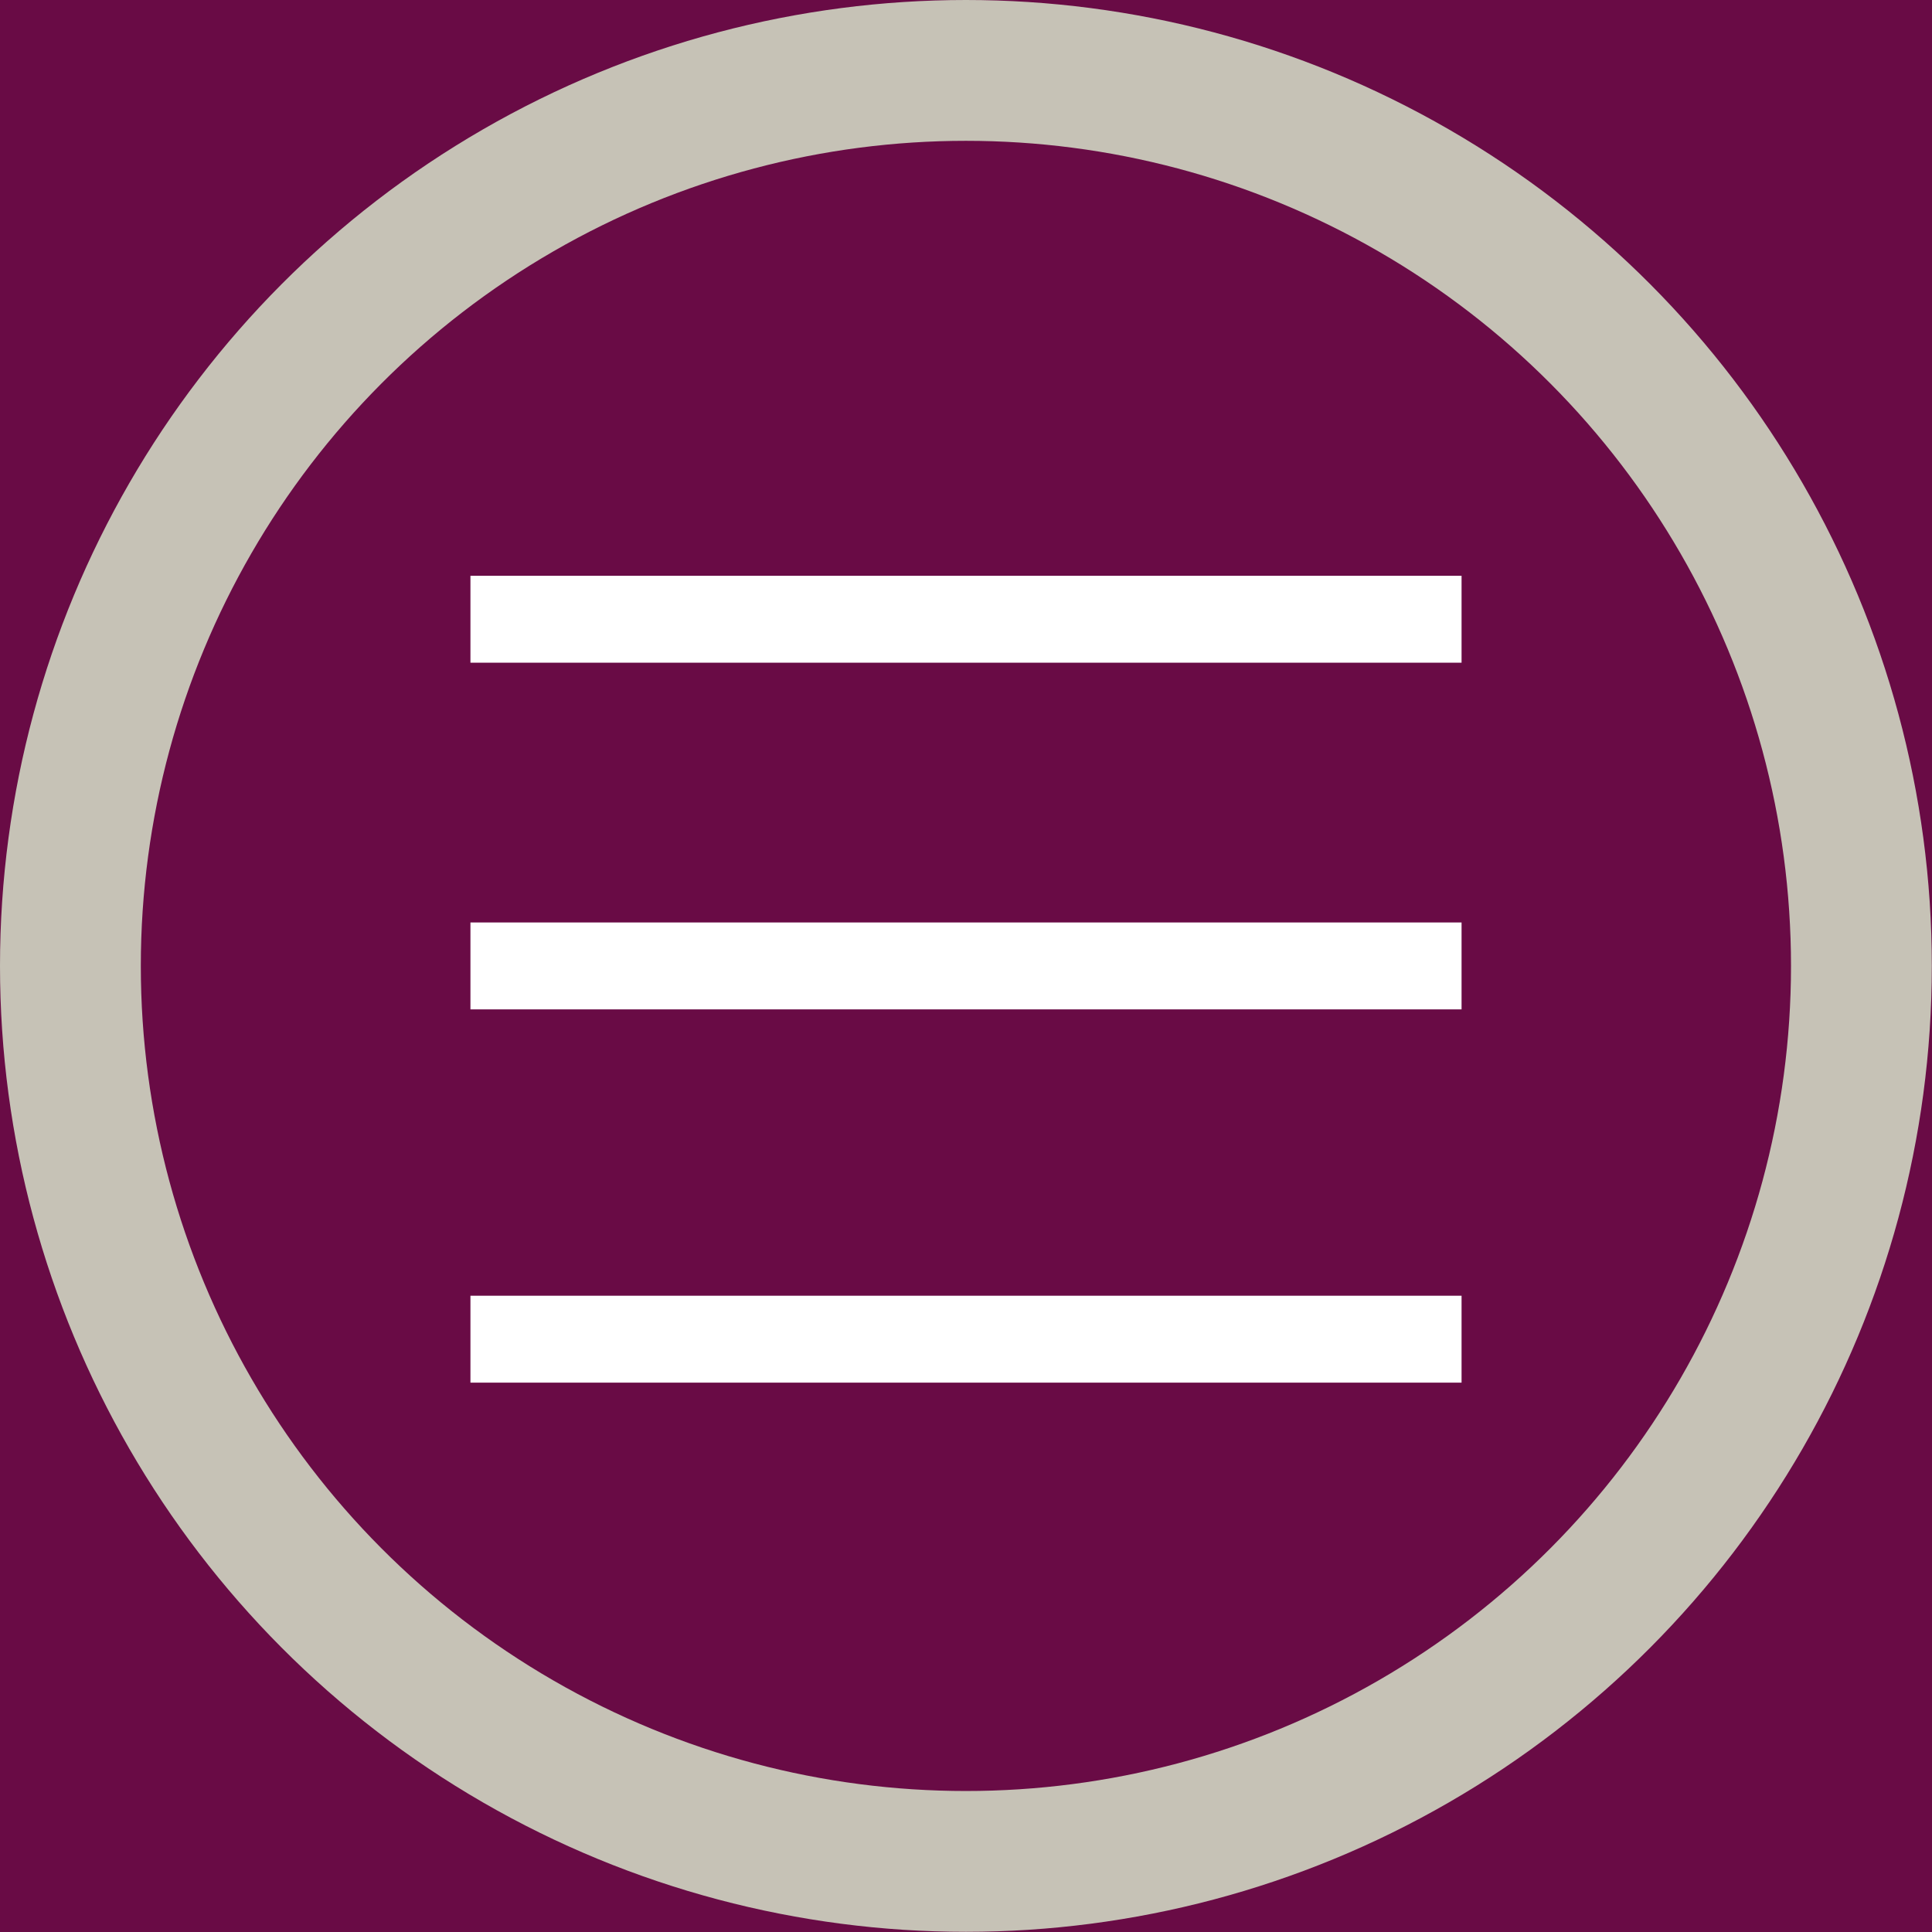 <?xml version="1.0" encoding="UTF-8" standalone="no"?>
<!-- Created with Inkscape (http://www.inkscape.org/) -->

<svg
   width="42"
   height="42"
   viewBox="0 0 11.113 11.113"
   version="1.1"
   id="svg5"
   inkscape:version="1.2.1 (9c6d41e410, 2022-07-14)"
   sodipodi:docname="menuicon.svg"
   xmlns:inkscape="http://www.inkscape.org/namespaces/inkscape"
   xmlns:sodipodi="http://sodipodi.sourceforge.net/DTD/sodipodi-0.dtd"
   xmlns="http://www.w3.org/2000/svg"
   xmlns:svg="http://www.w3.org/2000/svg">
  <sodipodi:namedview
     id="namedview7"
     pagecolor="#ffffff"
     bordercolor="#000000"
     borderopacity="0.25"
     inkscape:showpageshadow="2"
     inkscape:pageopacity="0.0"
     inkscape:pagecheckerboard="0"
     inkscape:deskcolor="#d1d1d1"
     inkscape:document-units="mm"
     showgrid="false"
     inkscape:zoom="1.1893044"
     inkscape:cx="-279.57519"
     inkscape:cy="39.939312"
     inkscape:window-width="1536"
     inkscape:window-height="890"
     inkscape:window-x="-6"
     inkscape:window-y="-6"
     inkscape:window-maximized="1"
     inkscape:current-layer="layer1" />
  <defs
     id="defs2" />
  <g
     inkscape:label="Layer 1"
     inkscape:groupmode="layer"
     id="layer1">
    <rect
       style="fill:#690b45;stroke-width:0.5;stroke-linecap:round;stroke-linejoin:bevel;stroke:none;fill-opacity:1"
       id="rect671"
       width="11.113"
       height="11.113"
       x="0"
       y="0" />
    <circle
       style="fill:#c6c2b6;fill-opacity:1;stroke:none;stroke-width:0.5;stroke-linecap:round;stroke-linejoin:bevel"
       id="path2281"
       cx="5.556"
       cy="5.556"
       r="5.556" />
    <circle
       style="fill:#690b45;fill-opacity:1;stroke:none;stroke-width:0.427;stroke-linecap:round;stroke-linejoin:bevel"
       id="path2281-3"
       cx="5.556"
       cy="5.556"
       r="4.746" />
    <path
       style="fill:#ffffff;fill-opacity:1;stroke:#ffffff;stroke-width:0.5;stroke-linecap:butt;stroke-linejoin:bevel;stroke-dasharray:none;stroke-opacity:1"
       d="M 2.706,3.562 H 8.407"
       id="path4658" />
    <path
       style="fill:#ffffff;fill-opacity:1;stroke:#ffffff;stroke-width:0.5;stroke-linecap:butt;stroke-linejoin:bevel;stroke-dasharray:none;stroke-opacity:1"
       d="M 2.706,7.703 H 8.407"
       id="path4658-4" />
    <path
       style="fill:#ffffff;fill-opacity:1;stroke:#ffffff;stroke-width:0.5;stroke-linecap:butt;stroke-linejoin:bevel;stroke-dasharray:none;stroke-opacity:1"
       d="M 2.706,5.556 H 8.407"
       id="path4658-4-0" />
  </g>
</svg>
